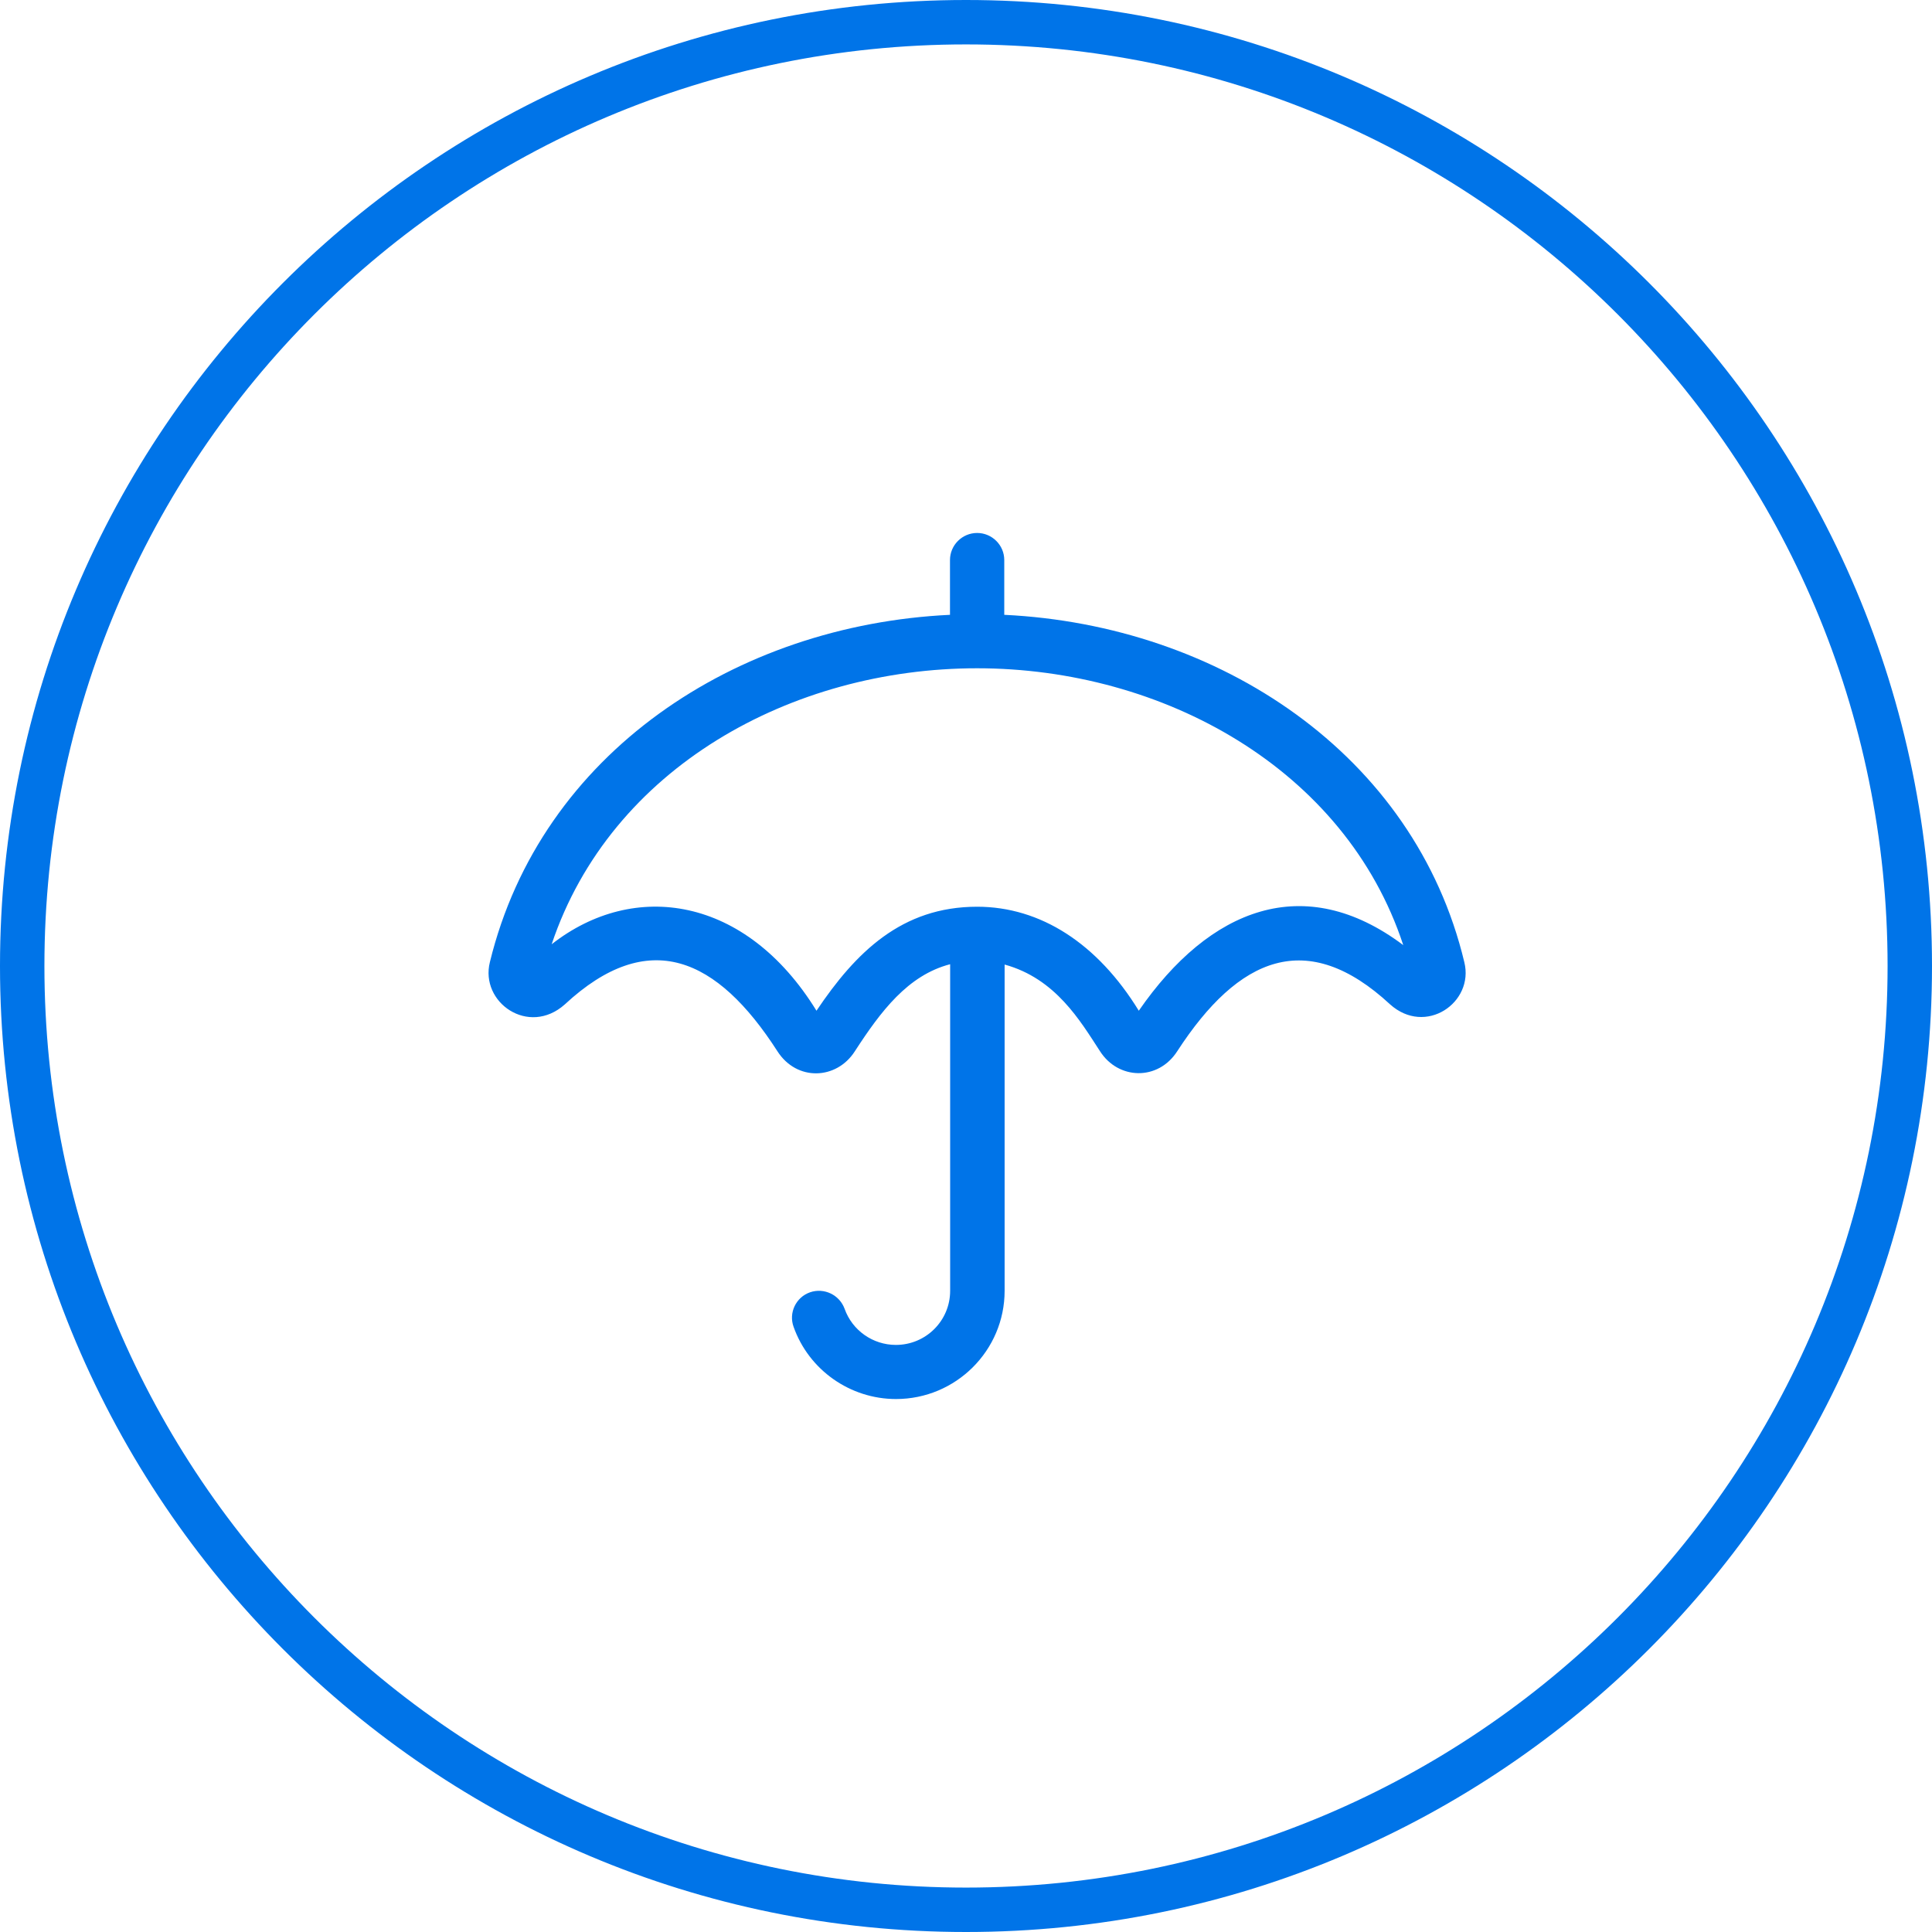 <?xml version="1.0" encoding="UTF-8"?>
<svg xmlns="http://www.w3.org/2000/svg" width="87" height="87" viewBox="0 0 87 87" fill="none">
  <g clip-path="url(#clip0_114_68)">
    <path d="M43.5 86C66.972 86 86 66.972 86 43.5C86 20.028 66.972 1 43.5 1C20.028 1 1 20.028 1 43.5C1 66.972 20.028 86 43.5 86Z" stroke="#0074E8" stroke-width="2"></path>
    <path d="M65.94 43.329C63.702 33.961 54.887 28.151 45.223 27.686V25.218C45.223 24.548 44.673 24 44.001 24C43.329 24 42.779 24.548 42.779 25.218V27.686C33.154 28.143 24.361 33.893 22.061 43.321C21.603 45.141 23.803 46.68 25.43 45.233C29.212 41.722 32.298 43.123 35.01 47.342C35.881 48.698 37.668 48.629 38.493 47.342C39.654 45.552 40.877 43.915 42.786 43.42V58.126C42.786 59.474 41.694 60.563 40.342 60.563C39.303 60.563 38.379 59.908 38.035 58.941C37.806 58.309 37.111 57.974 36.476 58.194C35.842 58.415 35.506 59.116 35.736 59.748C36.423 61.69 38.279 63 40.349 63C43.046 63 45.239 60.814 45.239 58.126V43.435C47.538 44.067 48.645 45.971 49.532 47.334C50.357 48.629 52.152 48.682 53.015 47.334C55.78 43.077 58.867 41.775 62.594 45.225C64.191 46.664 66.391 45.149 65.94 43.329ZM51.281 45.514C49.425 42.491 46.858 40.831 44.001 40.831C40.602 40.831 38.531 42.887 36.767 45.514C33.589 40.351 28.555 39.612 24.842 42.521C27.508 34.563 35.659 30.093 44.001 30.093C52.35 30.093 60.578 34.609 63.19 42.559C58.737 39.216 54.474 40.892 51.281 45.514Z" fill="#0074E8"></path>
  </g>
  <defs>
    <clipPath id="clip0_114_68">
      <rect width="87" height="87" fill="white"></rect>
    </clipPath>
  </defs>
</svg>
